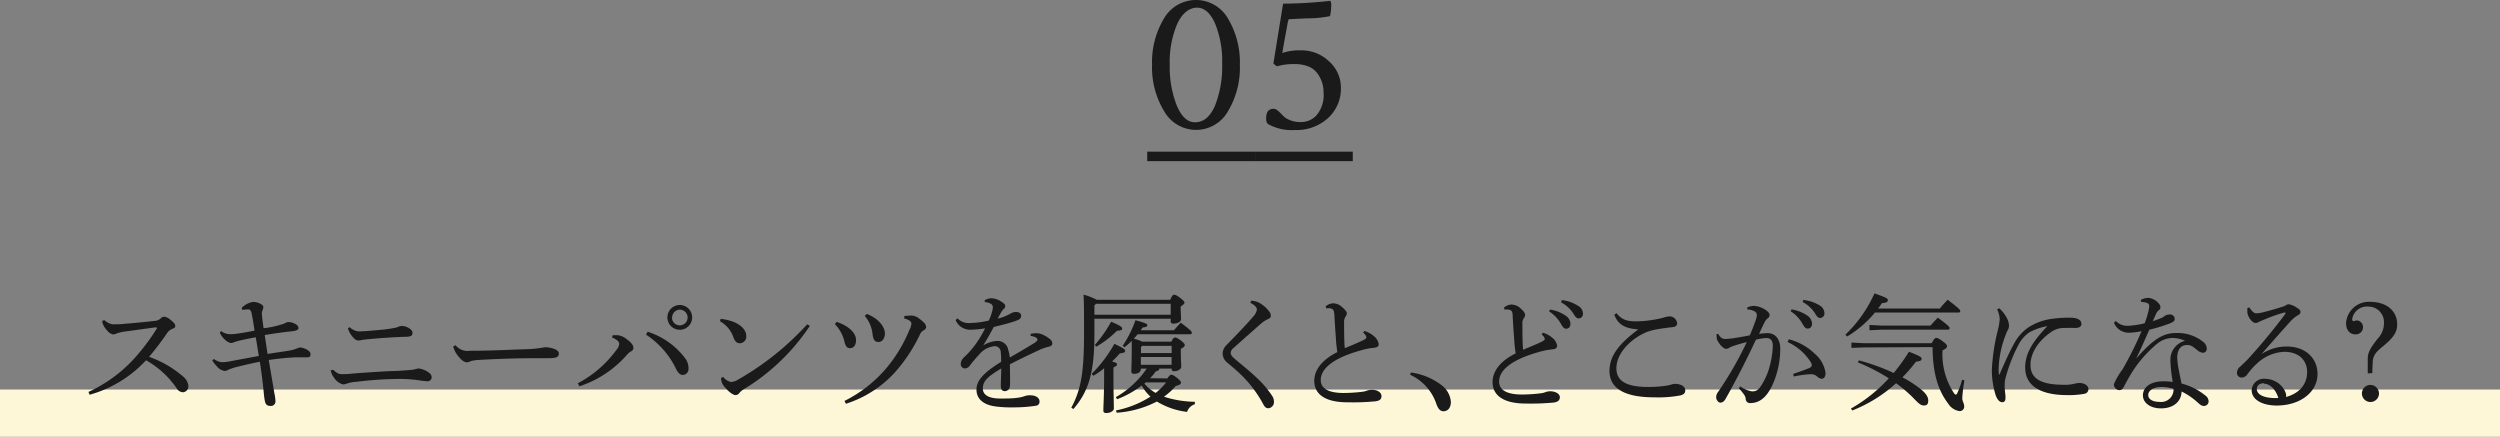 <svg xmlns="http://www.w3.org/2000/svg" viewBox="0 0 424 74.06"><rect x="0" y="0" width="424" height="74.06" fill="#808080" stroke="none"/><defs><style>.cls-1{fill:#fef7d7;}.cls-2{fill:#1a1a1a;}</style></defs><g id="レイヤー_2" data-name="レイヤー 2"><g id="txt"><rect class="cls-1" y="66.06" width="424" height="8"/><path class="cls-2" d="M17.68,54.28a3.65,3.65,0,0,0,.82.55,2,2,0,0,0,1,.17c.33,0,1,0,1.54-.08,1.3-.09,3.36-.29,5.12-.49a1.63,1.63,0,0,0,1.17-.5.76.76,0,0,1,.53-.22,2.09,2.09,0,0,1,1.1.57c.61.5.77.75.77,1s-.13.35-.53.5a2,2,0,0,0-.92.8,46.58,46.58,0,0,1-3,3.94,17.71,17.71,0,0,1,5.85,3.41,2.22,2.22,0,0,1,.82,1.6,1,1,0,0,1-.91,1,1.34,1.34,0,0,1-1.14-.77,15.61,15.61,0,0,0-5.13-4.66,20.56,20.56,0,0,1-9.57,5.85l-.2-.48A24.13,24.13,0,0,0,23.47,60a35.18,35.18,0,0,0,3.13-4.29.14.14,0,0,0,0-.11s-.07-.09-.18-.09l-5.1.7a7.29,7.29,0,0,0-1.63.38,1.46,1.46,0,0,1-.53.13A1.89,1.89,0,0,1,18.12,56a3.33,3.33,0,0,1-.68-1.07,2.59,2.59,0,0,1-.11-.49Z"/><path class="cls-2" d="M41,52.21a3.43,3.43,0,0,1,1.9-1c.94,0,1.76.51,1.76.82a1.17,1.17,0,0,1-.11.53,1.6,1.6,0,0,0-.11,1c.08.86.15,1.3.26,2.11a15.72,15.72,0,0,0,3.65-.85,1,1,0,0,1,.51-.2,2.39,2.39,0,0,1,1.1.26c.48.22.66.49.66.75s-.24.48-1.26.57c-.68.07-2,.22-4.46.62.17,1.16.31,2.11.48,3.21,1.19-.2,2.84-.42,3.81-.59a7.37,7.37,0,0,0,1.16-.33,1.56,1.56,0,0,1,.51-.18c.62,0,1.8.53,1.8,1.08s-.15.59-.7.59-1.19,0-1.83,0a44.94,44.94,0,0,0-4.55.46c.4,2.37.75,4.38.95,5.61a7.65,7.65,0,0,1,.19,1.41.77.77,0,0,1-.83.77c-.75,0-.9-.42-1-1-.07-.36-.14-1-.18-1.5-.13-1.34-.33-2.95-.64-5-1.67.33-3.25.71-4.09.93a8.52,8.52,0,0,0-1.32.46,1.18,1.18,0,0,1-.57.18,2.23,2.23,0,0,1-1.37-.86A4.41,4.41,0,0,1,36,61.12l.29-.24a2.54,2.54,0,0,0,1.38.55,7.53,7.53,0,0,0,1.48-.18l4.75-.88c-.18-1-.35-2.22-.53-3.17-.94.18-1.87.36-2.82.58-.39.11-.7.2-.92.28a.85.85,0,0,1-.42.11c-.66,0-1.63-1-1.93-1.76l.22-.26a2.57,2.57,0,0,0,1.62.53,10,10,0,0,0,1.43-.14c.77-.11,1.57-.26,2.62-.46-.17-1.16-.3-2-.5-2.95-.09-.46-.29-.66-.58-.66a8.71,8.71,0,0,0-1,.09Z"/><path class="cls-2" d="M56.51,62.71c.66.63,1,.74,1.43.74s1.19,0,2-.11c2.31-.17,4.71-.33,6.43-.41,1.08,0,2.26-.11,2.92-.16a6.72,6.72,0,0,0,1.15-.15,2.45,2.45,0,0,1,.61-.13,3.86,3.86,0,0,1,1.52.59c.46.31.64.55.64.92a.68.68,0,0,1-.75.66A12.34,12.34,0,0,1,71,64.49a22.42,22.42,0,0,0-3.44-.22,61.62,61.62,0,0,0-7.08.48A6.51,6.51,0,0,0,59,65a2.86,2.86,0,0,1-.79.2,2.55,2.55,0,0,1-1.56-1.15,3.06,3.06,0,0,1-.57-1.23Zm2.78-7.24a2.41,2.41,0,0,0,2.17.7c.64,0,1.77-.11,3-.22a22.05,22.05,0,0,0,2.64-.37,4.25,4.25,0,0,0,.61-.22,1.62,1.62,0,0,1,.57-.07c.84.07,1.68.64,1.68,1.12a.68.68,0,0,1-.22.55,2.22,2.22,0,0,1-1,.16c-1.91.06-4,.19-6.29.41a11.75,11.75,0,0,0-1.21.16,2.22,2.22,0,0,1-.42.06,1.05,1.05,0,0,1-.81-.41,3.78,3.78,0,0,1-1-1.65Z"/><path class="cls-2" d="M77.26,58.55a2.62,2.62,0,0,0,2.44.94c3.28,0,6.12-.15,9.35-.26a20.72,20.72,0,0,0,3.44-.35,5.24,5.24,0,0,1,1.65.35c.37.18.64.39.64.75,0,.55-.4.77-1.72.77h-2.4c-2.38,0-6.09.09-9.68.31a5.83,5.83,0,0,0-1.08.17,2,2,0,0,1-.7.22c-.4,0-.93-.31-1.54-1.12a4,4,0,0,1-.8-1.58Z"/><path class="cls-2" d="M103.9,56.85c.33,0,.6,0,.82,0a2.9,2.9,0,0,1,1.6.7c.71.51,1.1,1,1.1,1.39a.65.65,0,0,1-.41.66,2.12,2.12,0,0,0-.62.51,18.39,18.39,0,0,1-8.12,5.41L98,65a19.09,19.09,0,0,0,6.58-5.7,1.76,1.76,0,0,0,.44-1c0-.35-.42-.75-1.21-1.05Zm5.94-.59a12.85,12.85,0,0,1,6.3,4.42,2.8,2.8,0,0,1,.63,1.81,1,1,0,0,1-1,1.1c-.37,0-.77-.31-1.1-1a14.37,14.37,0,0,0-5.1-5.83Zm7.55-2.42a2.1,2.1,0,1,1-2.11-2.11A2.1,2.1,0,0,1,117.39,53.84Zm-3.43,0a1.33,1.33,0,1,0,1.32-1.32A1.32,1.32,0,0,0,114,53.84Z"/><path class="cls-2" d="M122.21,54.08a8.33,8.33,0,0,1,2.35.57c1.19.53,2,1.37,2,2.29a1.13,1.13,0,0,1-1.06,1.28c-.5,0-.83-.24-1.14-1.08a4.86,4.86,0,0,0-2.24-2.64Zm15.14,1.19A35.54,35.54,0,0,1,126.17,66a2.64,2.64,0,0,0-.79.68.81.81,0,0,1-.62.33c-.42,0-1.14-.49-2-1.54a2.18,2.18,0,0,1-.46-1.37l.35-.17a2.33,2.33,0,0,0,1.34.86,2.68,2.68,0,0,0,1.21-.42A48.2,48.2,0,0,0,136.91,55Z"/><path class="cls-2" d="M141.9,54.59c2.13.72,3.28,1.91,3.28,3.08,0,.92-.4,1.38-1.06,1.38-.4,0-.68-.26-.88-1a6.26,6.26,0,0,0-1.65-3.08ZM143.22,68a22.54,22.54,0,0,0,7-5.43,24.53,24.53,0,0,0,4-6.58,3.13,3.13,0,0,0,.36-1.08.65.65,0,0,0-.33-.53,2.57,2.57,0,0,0-.91-.37l.05-.42a11.48,11.48,0,0,1,1.28-.07,2.22,2.22,0,0,1,1,.35,7.55,7.55,0,0,1,1,.82,1.12,1.12,0,0,1,.4.75.65.65,0,0,1-.4.57,1.46,1.46,0,0,0-.64.7,26.86,26.86,0,0,1-4.46,6.67,19.14,19.14,0,0,1-8.1,5.1ZM147,53.24c2.26.86,3.08,2.42,3.08,3.3S149.6,58,149,58s-.86-.33-1-1.19a5.65,5.65,0,0,0-1.34-3.23Z"/><path class="cls-2" d="M174.81,56.61a4.76,4.76,0,0,1,1-.09,2.56,2.56,0,0,1,.91.18,5.32,5.32,0,0,1,1.27.75,1.07,1.07,0,0,1,.49.81c0,.26-.22.44-.55.53a9,9,0,0,0-1.35.42c-1.84.86-3.25,1.52-5.3,2.57,0,1.7.07,2.91,0,3.68a.88.88,0,0,1-.87.88c-.47,0-.69-.36-.67-.93,0-1,.07-1.89.07-2.92-2.33,1.4-3.12,2.15-3.12,3.41,0,1.07,1,1.69,2.94,1.69,1,0,2,0,2.78-.11a6.21,6.21,0,0,0,1.41-.31,2.38,2.38,0,0,1,.92-.13c.92,0,1.54.42,1.56,1a.67.67,0,0,1-.57.77,25.41,25.41,0,0,1-4.05.28,18.37,18.37,0,0,1-2.62-.13c-2.31-.24-3.45-1.34-3.45-2.88s1.21-2.88,4.18-4.71a13,13,0,0,0-.07-1.74,1,1,0,0,0-1-.92,3.84,3.84,0,0,0-2.66,1.43A22.84,22.84,0,0,0,164.49,62a1.09,1.09,0,0,1-.83.49.72.72,0,0,1-.71-.82c0-.37.16-.72.73-1.25a14.11,14.11,0,0,0,1.56-1.74,17.85,17.85,0,0,0,1.83-3,15.72,15.72,0,0,1-2.58.24,2.63,2.63,0,0,1-2.42-1.65l.33-.28a2.6,2.6,0,0,0,2.18.79,14.47,14.47,0,0,0,3.12-.42,7.92,7.92,0,0,0,.51-1.34,3.91,3.91,0,0,0,.18-.92.67.67,0,0,0-.38-.6,2.28,2.28,0,0,0-1-.26l0-.33a2.57,2.57,0,0,1,1.15-.33,3.36,3.36,0,0,1,1.71.61c.47.29.62.49.62.73a.6.6,0,0,1-.24.46,2.33,2.33,0,0,0-.4.49c-.17.3-.42.74-.64,1.16a7.46,7.46,0,0,0,2.23-.88,1.79,1.79,0,0,1,.88-.24c.55,0,.86.26.86.62a.68.68,0,0,1-.4.68,8.44,8.44,0,0,1-1.34.48c-.84.27-1.59.44-2.91.77-.55,1.06-1.08,2-1.78,3.13a4.86,4.86,0,0,1,2.49-.77A1.81,1.81,0,0,1,171,59.38a4.37,4.37,0,0,1,.25,1.26c1.76-1,3.06-1.79,4-2.36.53-.33.7-.48.7-.66a.38.38,0,0,0-.22-.35,2.2,2.2,0,0,0-.94-.29Z"/><path class="cls-2" d="M198.46,50.85c.33-.73.46-.86.66-.86s.49.11,1.06.55.7.61.7.79-.15.33-.64.66v.29c0,.68.07,1.38.07,1.84s-.64.77-1.32.77c-.29,0-.44-.13-.44-.39v-.44H185.61v2.79c0,6.45-1.05,9.62-3.56,12.52l-.36-.22c1.66-3.1,2.16-6,2.16-12.5,0-4,0-5.58-.09-6.68a11.07,11.07,0,0,1,2.27.88ZM185.13,63.43A23.07,23.07,0,0,0,189,58.31c1.67.81,1.82.94,1.82,1.21s-.31.35-.9.41a13.87,13.87,0,0,1-1.32,1.37c.7.2.86.33.86.48s-.16.35-.62.55v1.3c0,2.9.07,4.73.07,5.65,0,.4-.57.77-1.3.77-.33,0-.48-.15-.48-.41,0-.84.13-2.67.13-6V62.46a14.12,14.12,0,0,1-1.81,1.26Zm.48-11.64v1.59h12.94V51.53H185.88Zm.07,6.71a21.14,21.14,0,0,0,2.77-3.94c1.63.71,1.87.91,1.87,1.17s-.29.35-.88.37a16.88,16.88,0,0,1-3.5,2.69ZM198,64.18c.33-.53.48-.62.66-.62s.37.07.94.51.69.66.69.84-.16.39-.88.55a11.18,11.18,0,0,1-2,1.82,17.6,17.6,0,0,0,5.24.86l0,.42a2,2,0,0,0-1.32,1.3,12.73,12.73,0,0,1-5.12-1.76A17.53,17.53,0,0,1,189.4,70l-.14-.39a17,17,0,0,0,5.86-2.34,7.12,7.12,0,0,1-1.48-1.89,16.53,16.53,0,0,1-4.18,2.33l-.22-.35a15.87,15.87,0,0,0,5.24-4.84h-1v.11c0,.46-.42.77-1.15.77-.31,0-.46-.13-.46-.39,0-.47.07-1.24.07-3.75,0-.59,0-1,0-1.45a10.23,10.23,0,0,1-1.23,1.08l-.31-.24a19.12,19.12,0,0,0,2.18-4.34c1.81.51,2,.62,2,.84s-.17.33-.81.4c-.09.15-.2.3-.31.46h5.64c.37-.42.74-.84,1.16-1.28,1.7,1.28,1.87,1.48,1.87,1.7s-.13.26-.35.26h-8.82l-.66.75a7.16,7.16,0,0,1,1.43.51h4.93c.28-.58.44-.71.61-.71s.46.09,1,.51.66.59.66.79-.17.37-.66.62v.61c0,1.23.07,2,.07,2.42s-.59.77-1.21.77c-.29,0-.42-.13-.42-.39v-.05h-2.11c0,.27-.18.4-.55.44a10.24,10.24,0,0,1-1,1.19Zm.7-5.52h-5l-.19.22v1h5.21Zm0,1.89h-5.21v1.32h5.21Zm-4.38,4.31a1.69,1.69,0,0,1-.24.2A7.11,7.11,0,0,0,196,66.64a11.1,11.1,0,0,0,1.78-1.78Z"/><path class="cls-2" d="M212.21,51a3.3,3.3,0,0,1,1.87.68,5.23,5.23,0,0,1,1.3,1.32,1,1,0,0,1,.15.55c0,.29-.13.44-.53.59a5.84,5.84,0,0,0-.88.53c-.9.77-1.6,1.41-2.48,2.18s-1.7,1.52-2.4,2.14a1.16,1.16,0,0,0-.51.85c0,.36.25.66.77,1.1,1.3,1.08,2.6,2.14,3.7,3.19a16,16,0,0,1,2.55,3,1.69,1.69,0,0,1,.31.94,1.05,1.05,0,0,1-.92,1.17c-.35,0-.6-.13-.88-.66A20.63,20.63,0,0,0,210,63.1c-.64-.57-1.23-1.08-1.83-1.58a2,2,0,0,1-.81-1.52,2.08,2.08,0,0,1,.7-1.52c1.61-1.67,3.22-3.3,4.45-4.75a2.33,2.33,0,0,0,.66-1.23c0-.29-.27-.73-1.12-1.15Z"/><path class="cls-2" d="M231.37,56.13A4.12,4.12,0,0,1,233,57a2.18,2.18,0,0,1,.83,1.37c0,.33-.19.55-.79.61a12.38,12.38,0,0,0-2.33.47c-4.62,1.29-6.71,3.08-6.71,5,0,1.45,1.32,2.2,3.89,2.2a27.15,27.15,0,0,0,3.11-.2,3.12,3.12,0,0,0,.9-.22,2.86,2.86,0,0,1,.72-.13c1.06,0,1.68.51,1.68,1.06s-.29.79-1,.9a39.85,39.85,0,0,1-4.81.17c-3.64,0-5.59-1.32-5.59-3.63,0-1.8,1.23-3.54,3.91-4.88-.06-.4-.13-1-.2-1.61-.06-1.12-.19-2.55-.3-4.68-.05-.88-.22-1-.64-1.13a3,3,0,0,0-.75,0l-.09-.33a2.07,2.07,0,0,1,1.26-.53,2.31,2.31,0,0,1,1.6.71c.6.52.73.81.73,1a.94.94,0,0,1-.22.55,1.58,1.58,0,0,0-.24,1c0,1.36,0,3,.11,4.35,1.23-.5,2.18-.9,2.92-1.25.51-.24.75-.4.75-.55a.8.8,0,0,0-.15-.42,3.24,3.24,0,0,0-.38-.4Z"/><path class="cls-2" d="M239.27,63.17a11,11,0,0,1,5.13,2.09,3.92,3.92,0,0,1,1.67,2.9c0,1-.51,1.59-1.28,1.59-.55,0-.92-.47-1.21-1.32a8.34,8.34,0,0,0-4.42-4.87Z"/><path class="cls-2" d="M261.67,56.43a4.24,4.24,0,0,1,1.58.84,2.15,2.15,0,0,1,.84,1.37c0,.33-.2.55-.79.61a12.32,12.32,0,0,0-2.34.46c-4.62,1.3-6.71,3.08-6.71,5,0,1.45,1.32,2.2,3.9,2.2a27,27,0,0,0,3.1-.2,3,3,0,0,0,.9-.22,2.54,2.54,0,0,1,.73-.13c1.05,0,1.67.5,1.67,1s-.29.8-1,.91a42.28,42.28,0,0,1-4.82.17c-3.63,0-5.59-1.32-5.59-3.63,0-1.8,1.23-3.54,3.92-4.88-.07-.4-.14-1-.2-1.61-.07-1.12-.2-2.55-.31-4.69,0-.88-.22-1-.64-1.12a3,3,0,0,0-.75,0l-.08-.33a2,2,0,0,1,1.25-.53,2.31,2.31,0,0,1,1.61.7c.59.53.72.82.72,1.06a.94.94,0,0,1-.22.55,1.56,1.56,0,0,0-.24,1c0,1.37,0,3,.11,4.36,1.23-.51,2.18-.9,2.93-1.25.5-.25.75-.4.75-.55a.78.78,0,0,0-.16-.42,3.94,3.94,0,0,0-.37-.4Zm1.21-3.93a6.48,6.48,0,0,1,2.75,1.1,1.7,1.7,0,0,1,.72,1.29c0,.55-.3.86-.72.86s-.62-.33-1-1a6,6,0,0,0-1.89-1.93Zm2-1.61a6.49,6.49,0,0,1,2.8,1,1.54,1.54,0,0,1,.79,1.27.75.75,0,0,1-.73.84c-.26,0-.5-.13-.88-.79a5.48,5.48,0,0,0-2.09-1.92Z"/><path class="cls-2" d="M277.79,55.86c-2-.15-3.34-.68-4-2.48l.37-.27c.9,1.1,1.67,1.39,3.43,1.39a19.25,19.25,0,0,0,4.65-.66,3.26,3.26,0,0,1,.92-.18,1.28,1.28,0,0,1,1.28,1.19c0,.37-.27.59-.84.64-1,.11-1.91.24-2.62.37a10,10,0,0,0-1.71.46c-2.87,1.21-5.13,3.7-5.13,6.14,0,2,1.41,3.17,5.41,3.17a20.23,20.23,0,0,0,3.08-.22,6,6,0,0,0,.77-.17,2,2,0,0,1,.66-.14c1,0,1.76.44,1.76,1.08,0,.4-.13.66-.72.86a20.14,20.14,0,0,1-4.49.35c-5,0-7.64-1.45-7.64-4.49,0-2.37,1.39-4.44,4.84-7Z"/><path class="cls-2" d="M295.13,65.52a4.88,4.88,0,0,0,2,.86c.79,0,1.12-.29,1.58-1a11.23,11.23,0,0,0,1.24-2.62,15.52,15.52,0,0,0,.72-4.09c0-1.06-.53-1.34-1.1-1.34a9,9,0,0,0-1.76.28c-1.94,4.12-3.76,7.59-5.13,10-.28.51-.59.68-.92.68s-.7-.48-.7-.92a1.55,1.55,0,0,1,.37-.95,61.16,61.16,0,0,0,4.82-8.4,24.83,24.83,0,0,0-2.53.75c-.24.1-.42.22-.55.28a.9.9,0,0,1-.44.11c-.35,0-.93-.5-1.39-1.3a1.53,1.53,0,0,1-.2-.83,2,2,0,0,1,0-.38l.28,0c.38.66.71.84,1.21.84.29,0,.71-.05,1.26-.11,1-.16,2-.33,2.88-.51.46-1.08.75-1.85,1-2.57a3.7,3.7,0,0,0,.2-.84.78.78,0,0,0-.4-.66,2.65,2.65,0,0,0-1.23-.31l0-.35a2.83,2.83,0,0,1,1.12-.26,4,4,0,0,1,2.16.81c.37.29.5.51.5.75a.67.67,0,0,1-.33.55,2.24,2.24,0,0,0-.59.81c-.31.62-.53,1.1-.86,1.83a10.13,10.13,0,0,1,1.43-.13c1.28,0,2.16.94,2.16,2.66a14.92,14.92,0,0,1-1.43,6.36c-1,2-2.18,2.84-3.66,2.84a.72.72,0,0,1-.77-.75,1.39,1.39,0,0,0-.28-.68,7.35,7.35,0,0,0-.9-1.08Zm9-2.11c1.23-.4,2.07-.73,2.75-1,.24-.11.39-.27.39-.42a1.08,1.08,0,0,0-.24-.68,9.14,9.14,0,0,0-3.85-3.3l.2-.47a9.78,9.78,0,0,1,4.4,2.45,5.22,5.22,0,0,1,1.83,3.25c0,.73-.29,1-.66,1a1.36,1.36,0,0,1-.82-.44,1.6,1.6,0,0,0-1.16-.33,17.72,17.72,0,0,0-2.75.39Zm-.29-10.94a6.74,6.74,0,0,1,2.75,1.1,1.73,1.73,0,0,1,.73,1.3c0,.55-.31.86-.73.86s-.61-.33-1-1a5.76,5.76,0,0,0-1.89-1.93Zm2-1.6a6.58,6.58,0,0,1,2.79.94,1.56,1.56,0,0,1,.79,1.28.75.75,0,0,1-.72.84c-.27,0-.51-.14-.88-.8a5.61,5.61,0,0,0-2.09-1.91Z"/><path class="cls-2" d="M318,53a18.38,18.38,0,0,1-4.73,4.07l-.29-.31a22.36,22.36,0,0,0,4.93-7c2.11.74,2.29.88,2.27,1.18s-.33.42-1,.47c-.2.3-.42.61-.66.92H329c.44-.57.86-1,1.32-1.5,1.87,1.43,2.14,1.7,2.14,1.92s-.14.26-.36.26Zm-2.73,8.12a35.54,35.54,0,0,1,5.9,2.14,32,32,0,0,0,2.59-3.61c1.94.77,2.14.92,2.14,1.21s-.2.39-.95.48A27.25,27.25,0,0,1,322.65,64a19,19,0,0,1,2.53,1.56c1.41,1,1.85,1.71,1.85,2.37s-.26.84-.75.84-.83-.31-1.52-1A21.72,21.72,0,0,0,321.57,65a24.24,24.24,0,0,1-7.43,4.62l-.22-.33a25.94,25.94,0,0,0,6.42-5.13,32.62,32.62,0,0,0-5.24-2.7Zm.95-2.2L314,59v-.9l2.18.11H327.6c.4-.71.57-.9.79-.9s.51.13,1.15.61.68.66.68.82-.2.44-.77.68a12,12,0,0,0,1.87,7.15c.2.31.29.35.4.35s.2-.13.28-.35a14,14,0,0,0,.77-2.16l.4.11a24.46,24.46,0,0,0-.37,3c0,.55.33.88.33,1.41a.76.76,0,0,1-.84.79,2.73,2.73,0,0,1-1.87-1.26c-1.61-2.11-2.62-4.86-2.66-9.59Zm11.19-3.7c.4-.46.8-.88,1.24-1.34,1.76,1.28,2,1.56,2,1.76s-.11.27-.33.27H319.15l-2.09.11v-.91l2.09.11Z"/><path class="cls-2" d="M339.06,52.28a5.23,5.23,0,0,1,1.19,1.47,3.07,3.07,0,0,1,.48,1.52,1.59,1.59,0,0,1-.24.77,6.85,6.85,0,0,0-.39.92,17.3,17.3,0,0,0-1.1,4.95,9.34,9.34,0,0,0,0,1.52c0,.07,0,.09.06.09s.07,0,.09-.09c.86-2,1.79-4,2.4-5.08a7.71,7.71,0,0,1,2.33-2.73,9.56,9.56,0,0,1,3.94-1.52,20.72,20.72,0,0,1,3.28-.22c1.23,0,1.91.38,1.91,1.06,0,.5-.48.7-1.12.68s-1.3,0-2,0a3.76,3.76,0,0,0-2,.68c-2,1.37-3.52,3.41-3.52,5.59,0,2.55,2.16,3.37,5.74,3.37a6.27,6.27,0,0,0,1.7-.18,5.53,5.53,0,0,1,.83-.13c.93,0,1.56.5,1.56,1a.8.8,0,0,1-.7.84,14.38,14.38,0,0,1-2.88.22c-4.42,0-7.15-1.48-7.15-4.69,0-2.35,1.25-4.38,3.76-7a9.29,9.29,0,0,0-3.1,1.08,5.72,5.72,0,0,0-1.83,2.14,27,27,0,0,0-2.22,5.81A5.77,5.77,0,0,0,340,65.7c0,.31.06.79.11,1.23a3.61,3.61,0,0,1,0,.79.5.5,0,0,1-.55.49c-.35,0-.71-.25-1.06-1.08a14,14,0,0,1-.68-4.49,34.09,34.09,0,0,1,1-6.6,11,11,0,0,0,.33-1.89,4.11,4.11,0,0,0-.44-1.68Z"/><path class="cls-2" d="M363.06,50.87a2.87,2.87,0,0,1,1.33-.35,2.62,2.62,0,0,1,1.78,1,.93.93,0,0,1,.24.61.58.58,0,0,1-.29.49,1.58,1.58,0,0,0-.46.63c-.17.4-.35.75-.55,1.21a11.92,11.92,0,0,0,1.59-.59,1.76,1.76,0,0,0,.39-.26,1.44,1.44,0,0,1,.9-.27.77.77,0,0,1,.84.71c0,.37-.2.55-.79.79a28.15,28.15,0,0,1-3.52,1.08c-.82,1.89-1.54,3.5-2.23,4.9l0,0c3.19-3.68,4.91-4.34,6.78-4.34a6.9,6.9,0,0,1,4.66,1.56,1.39,1.39,0,0,1,.53,1.13.63.63,0,0,1-.62.66,1.56,1.56,0,0,1-.92-.4c-.82-.66-1.12-.92-1.81-.92-1,0-1.65.74-1.65,2.18a13.19,13.19,0,0,0,.25,2c.15.84.35,1.7.48,2.36a10.47,10.47,0,0,1,4,2,1.26,1.26,0,0,1,.59,1,.78.78,0,0,1-.81.8c-.31,0-.55-.14-1-.55a11.69,11.69,0,0,0-2.77-1.9c-.05,1.65-1.32,2.86-3.5,2.86-1.89,0-3.06-1-3.06-2.2,0-1.54,1.52-2.39,3.43-2.39a9.78,9.78,0,0,1,1.63.11,24.56,24.56,0,0,1-.4-3.66,3.3,3.3,0,0,1,2.49-3.32,5.24,5.24,0,0,0-2.22-.48,4.26,4.26,0,0,0-2.55,1,20.77,20.77,0,0,0-4.54,5.32c-.5.88-.83,1.5-1.1,2a.84.84,0,0,1-.77.53,1,1,0,0,1-.9-1A12,12,0,0,1,360,62.62a62.1,62.1,0,0,0,3.21-6.45,11.93,11.93,0,0,1-2.15.26,2.69,2.69,0,0,1-2.53-1.69l.31-.31a2.62,2.62,0,0,0,2.15.82,15.46,15.46,0,0,0,2.75-.42,14.7,14.7,0,0,0,.6-1.92,4.72,4.72,0,0,0,.17-1,.52.52,0,0,0-.39-.53,2.35,2.35,0,0,0-.95-.15Zm3.55,14.76c-1.37,0-2.27.57-2.27,1.39,0,.61.64,1.14,1.92,1.14a2.1,2.1,0,0,0,2.37-2.22A7.53,7.53,0,0,0,366.61,65.63Z"/><path class="cls-2" d="M383.64,60a7.61,7.61,0,0,1,4.22-1.23c3,0,5.19,1.85,5.19,4.67,0,3.05-2.9,5.32-6.88,5.34-2.51,0-4.29-1-4.29-2.62a2.07,2.07,0,0,1,2.31-1.91,3.79,3.79,0,0,1,3.3,2,3.63,3.63,0,0,1,.22.59,1.35,1.35,0,0,1,0,.49c2.39-.66,3.58-2.27,3.58-4.23s-1.36-3.43-3.89-3.43a7.21,7.21,0,0,0-4.69,2.05,11.26,11.26,0,0,0-1.58,1.8,1.15,1.15,0,0,1-.95.51.77.77,0,0,1-.79-.79,1.28,1.28,0,0,1,.48-1c.36-.33.86-.81,1.3-1.25a97.85,97.85,0,0,0,6.38-7.7.32.32,0,0,0,.07-.18c0-.11-.09-.15-.27-.09A26.27,26.27,0,0,0,384,54.21c-.51.2-.73.31-.88.38a1.06,1.06,0,0,1-.58.19c-.55,0-1.29-1-1.38-1.71a2.43,2.43,0,0,1,0-.44,1.8,1.8,0,0,1,0-.4l.33-.09c.44.69.83,1,1.14,1a4.77,4.77,0,0,0,1.08-.15c1.23-.31,2.42-.64,3.81-1.1a1.06,1.06,0,0,1,.68-.29,3.71,3.71,0,0,1,1.36.59c.42.27.6.44.6.71s-.11.37-.47.59a5.4,5.4,0,0,0-1.12.9c-1.82,2-3.25,3.64-5,5.64Zm.33,5c-.73,0-1.21.35-1.21,1,0,1,1.4,1.61,3.65,1.5C386,66.16,385.07,65.1,384,65.08Z"/><path class="cls-2" d="M401.57,63.32l0-2.4c0-1.1.31-1.69,1.65-3.45a3.78,3.78,0,0,0,1.1-2.69A2.63,2.63,0,0,0,401.68,52a2.52,2.52,0,0,0-2.75,2.14c0,.22.11.33.26.33s.31-.13.48-.13a1.13,1.13,0,0,1,1.1,1.12,1.22,1.22,0,0,1-1.29,1.25c-1,0-1.59-.79-1.59-1.91a3.87,3.87,0,0,1,4.05-3.61c2.84,0,4.62,1.54,4.62,3.83,0,1.3-.59,2.24-2.51,3.8-1.25,1-1.6,1.59-1.65,2.71l-.06,1.76Zm1.91,3.41A1.45,1.45,0,1,1,402,65.28,1.48,1.48,0,0,1,403.48,66.73Z"/><path class="cls-2" d="M195.39,11a14.37,14.37,0,0,1,2-7.83,6.26,6.26,0,0,1,10.89,0,14.44,14.44,0,0,1,2,7.85,14.28,14.28,0,0,1-2,7.82,6.21,6.21,0,0,1-10.85,0A14.23,14.23,0,0,1,195.39,11Zm3,0a17.66,17.66,0,0,0,1.2,6.92c.8,1.88,1.82,2.82,3.08,2.82,1.45,0,2.59-.94,3.4-2.83a18.07,18.07,0,0,0,1.21-7.08A16.8,16.8,0,0,0,206.08,4C205.29,2.2,204.26,1.3,203,1.3s-2.51.92-3.35,2.77A16.45,16.45,0,0,0,198.39,11Z"/><path class="cls-2" d="M217.61.62a74.79,74.79,0,0,0,8-.48,1.26,1.26,0,0,1,.17.71,10.13,10.13,0,0,1-.2,1.88,18.42,18.42,0,0,1-3.87.38l-3,.14q-.17,0-.24.27c-.25,1.25-.58,3.08-1,5.47a9,9,0,0,1,3.21-.45,6.71,6.71,0,0,1,4.74,1.88,5.94,5.94,0,0,1,2,4.45,6.76,6.76,0,0,1-2.21,5.18,7.89,7.89,0,0,1-5.55,2,8.24,8.24,0,0,1-4.58-1c-.23-.15-.34-.49-.34-1,0-1.07.42-1.6,1.26-1.6a1,1,0,0,1,.63.25,7,7,0,0,1,.72.67,5.74,5.74,0,0,0,.67.62,4.64,4.64,0,0,0,2.73.71,3.46,3.46,0,0,0,2.58-1.21,5.27,5.27,0,0,0,1.15-3.74,5.39,5.39,0,0,0-1-3.23A3.48,3.48,0,0,0,222,11.31a6.15,6.15,0,0,0-2.42-.44,9.77,9.77,0,0,0-3,.38,3.14,3.14,0,0,1-.61-.48Z"/><path class="cls-2" d="M194.57,27.33V25.72h18.29v1.61Z"/><path class="cls-2" d="M212.86,27.33V25.72h16.57v1.61Z"/></g></g></svg>